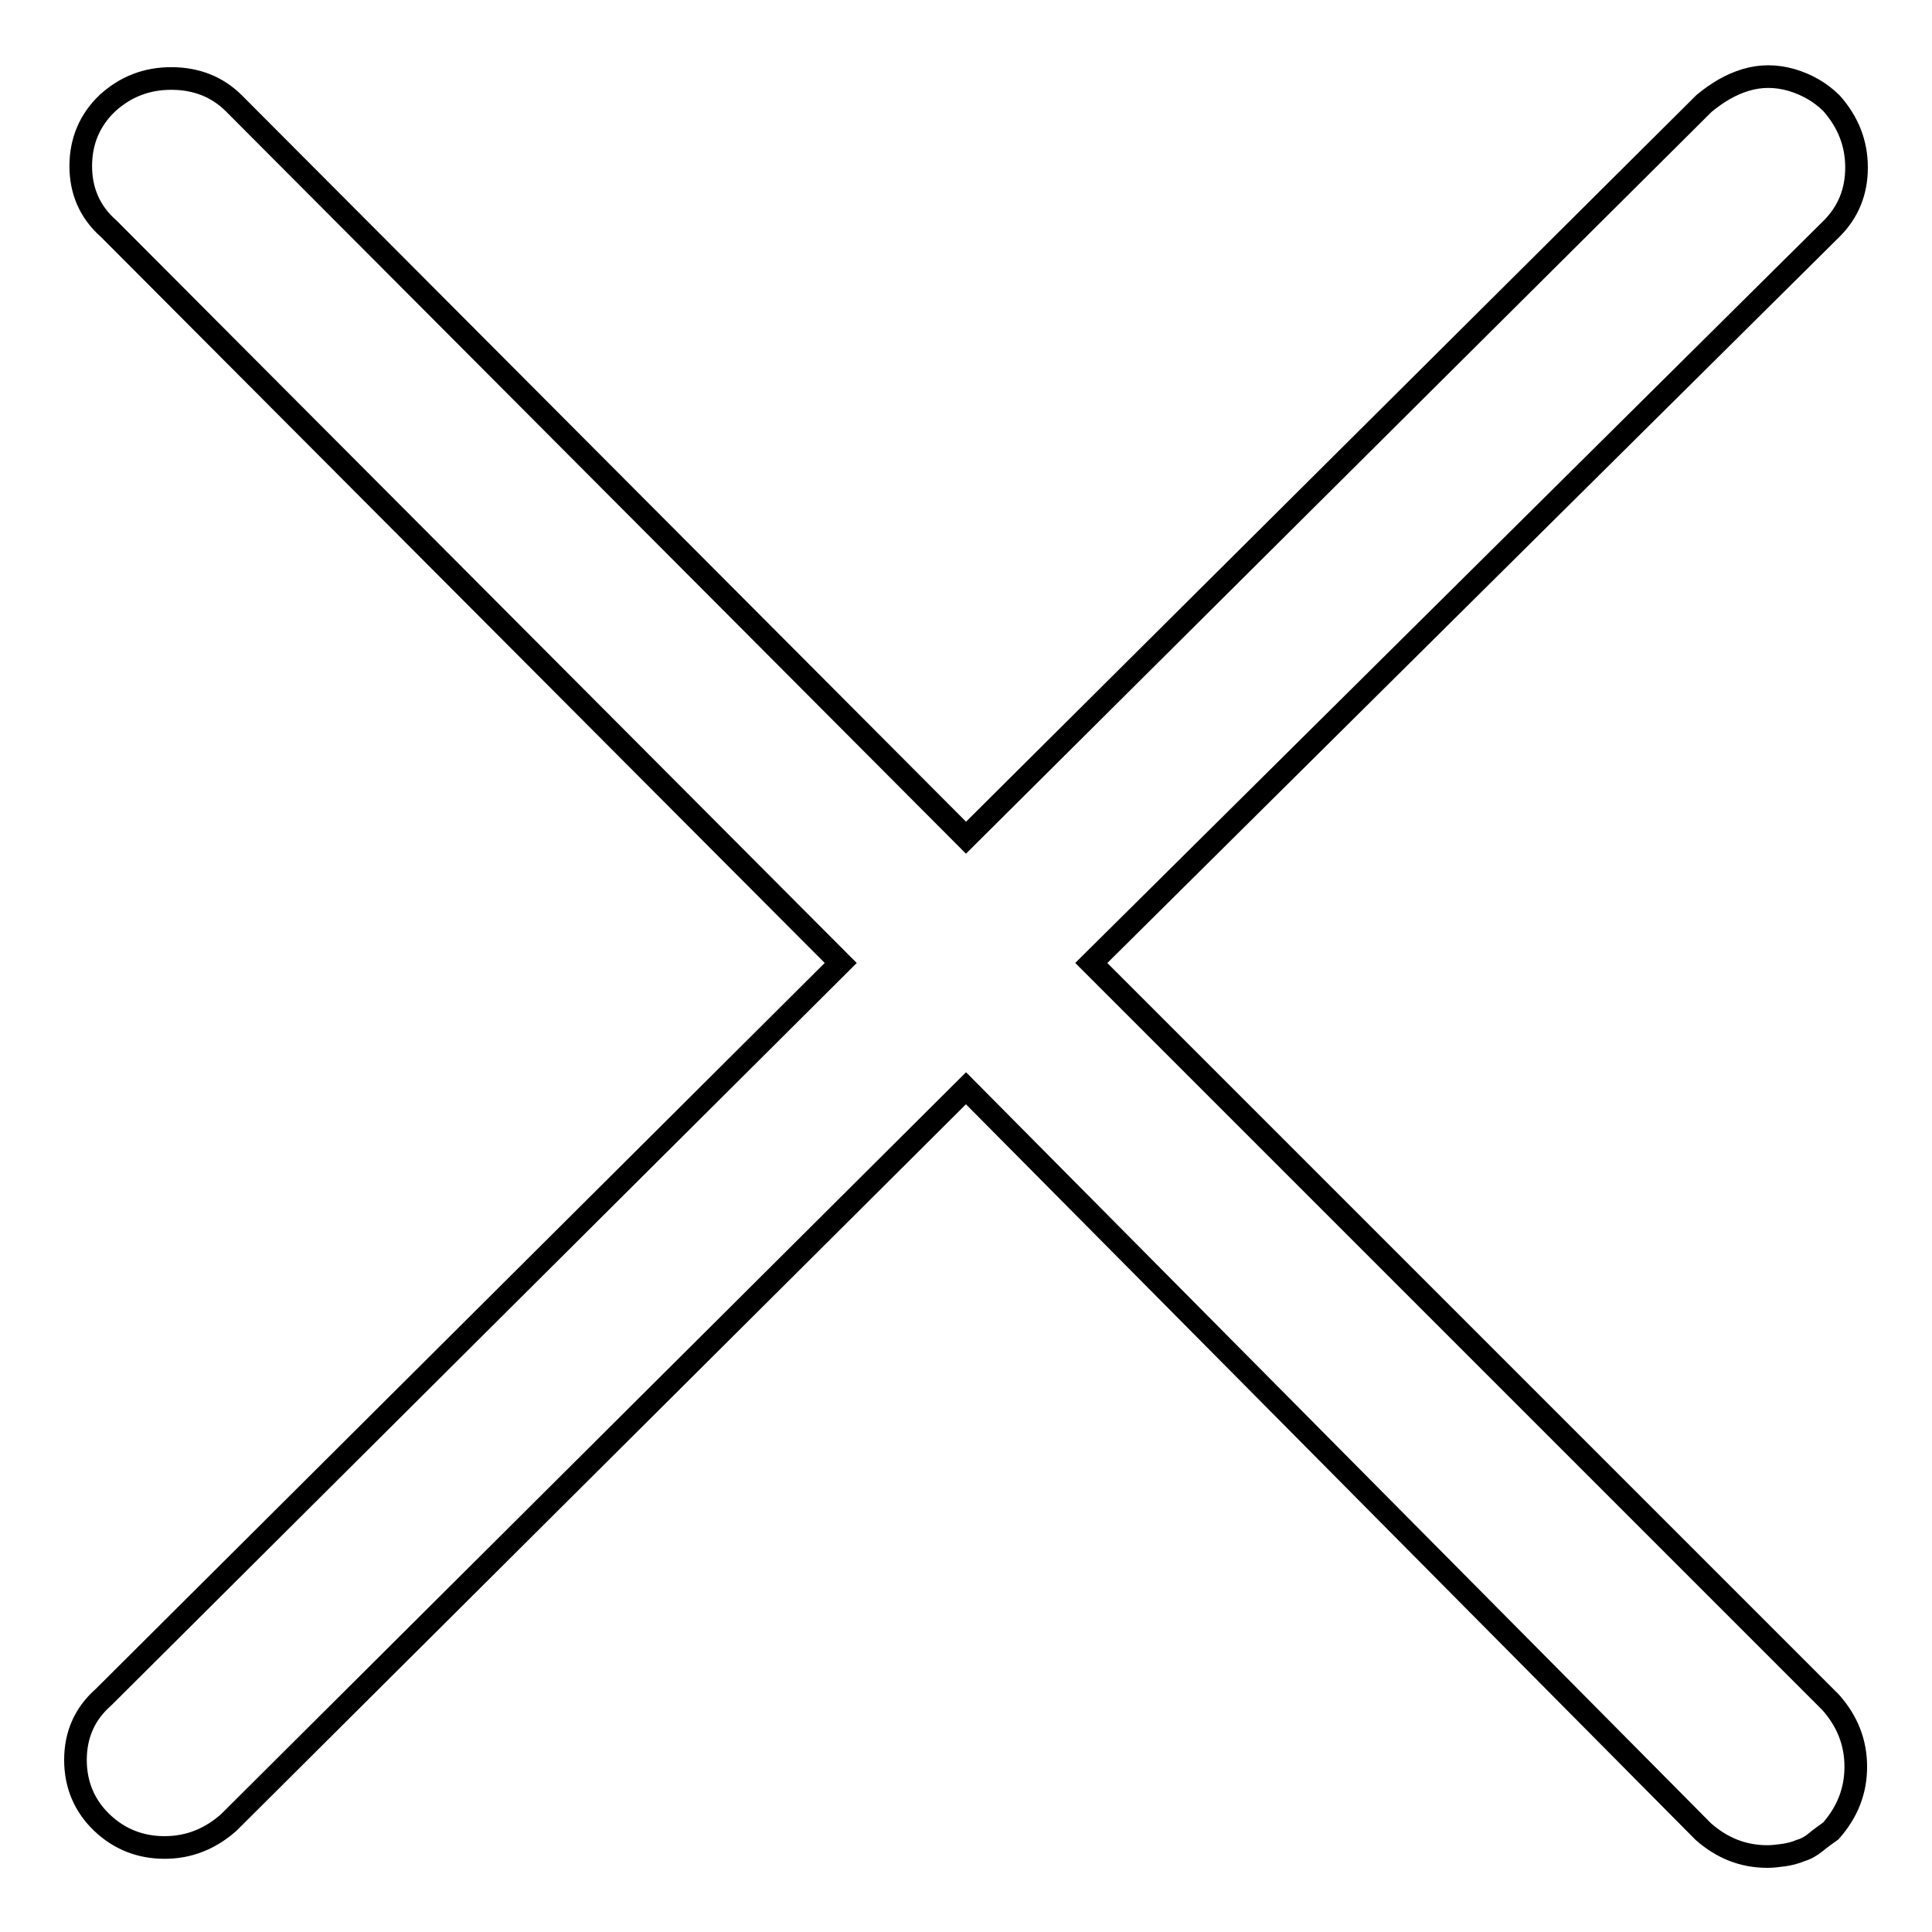 <?xml version="1.0" encoding="utf-8"?>
<!-- Svg Vector Icons : http://www.onlinewebfonts.com/icon -->
<!DOCTYPE svg PUBLIC "-//W3C//DTD SVG 1.1//EN" "http://www.w3.org/Graphics/SVG/1.1/DTD/svg11.dtd">
<svg version="1.1" xmlns="http://www.w3.org/2000/svg" xmlns:xlink="http://www.w3.org/1999/xlink" x="0px" y="0px" viewBox="0 0 256 256" enable-background="new 0 0 256 256" xml:space="preserve">
<g> <path stroke-width="3" fill-opacity="0" stroke="#000000"  d="M144.6,127.6l98.1-97.3c2.2-2.2,3.3-4.9,3.3-8.1c0-3.2-1.1-6-3.3-8.5c-1.5-1.5-3.3-2.5-5.3-3.1 c-2.1-0.6-4.1-0.6-6.1,0c-2,0.6-3.8,1.7-5.5,3.1L128,111L31,13.7c-2.2-2.2-5-3.3-8.3-3.3s-6.1,1.1-8.5,3.3c-2.3,2.2-3.5,5-3.5,8.3 c0,3.3,1.2,6.1,3.7,8.3l97,97.3l-97.7,97.3c-2.5,2.2-3.7,5-3.7,8.3c0,3.3,1.2,6.1,3.5,8.3c2.3,2.2,5.1,3.3,8.3,3.3 c3.2,0,6-1.1,8.5-3.3l97.7-97.3l97.7,98.5c2.5,2.2,5.3,3.3,8.5,3.3c0.7,0,1.5-0.1,2.2-0.2c0.7-0.1,1.5-0.3,2.2-0.6 c0.7-0.2,1.4-0.6,2-1.1c0.6-0.5,1.3-1,2-1.5c2.2-2.5,3.3-5.3,3.3-8.5s-1.1-6-3.3-8.5L144.6,127.6z"/></g>
</svg>
